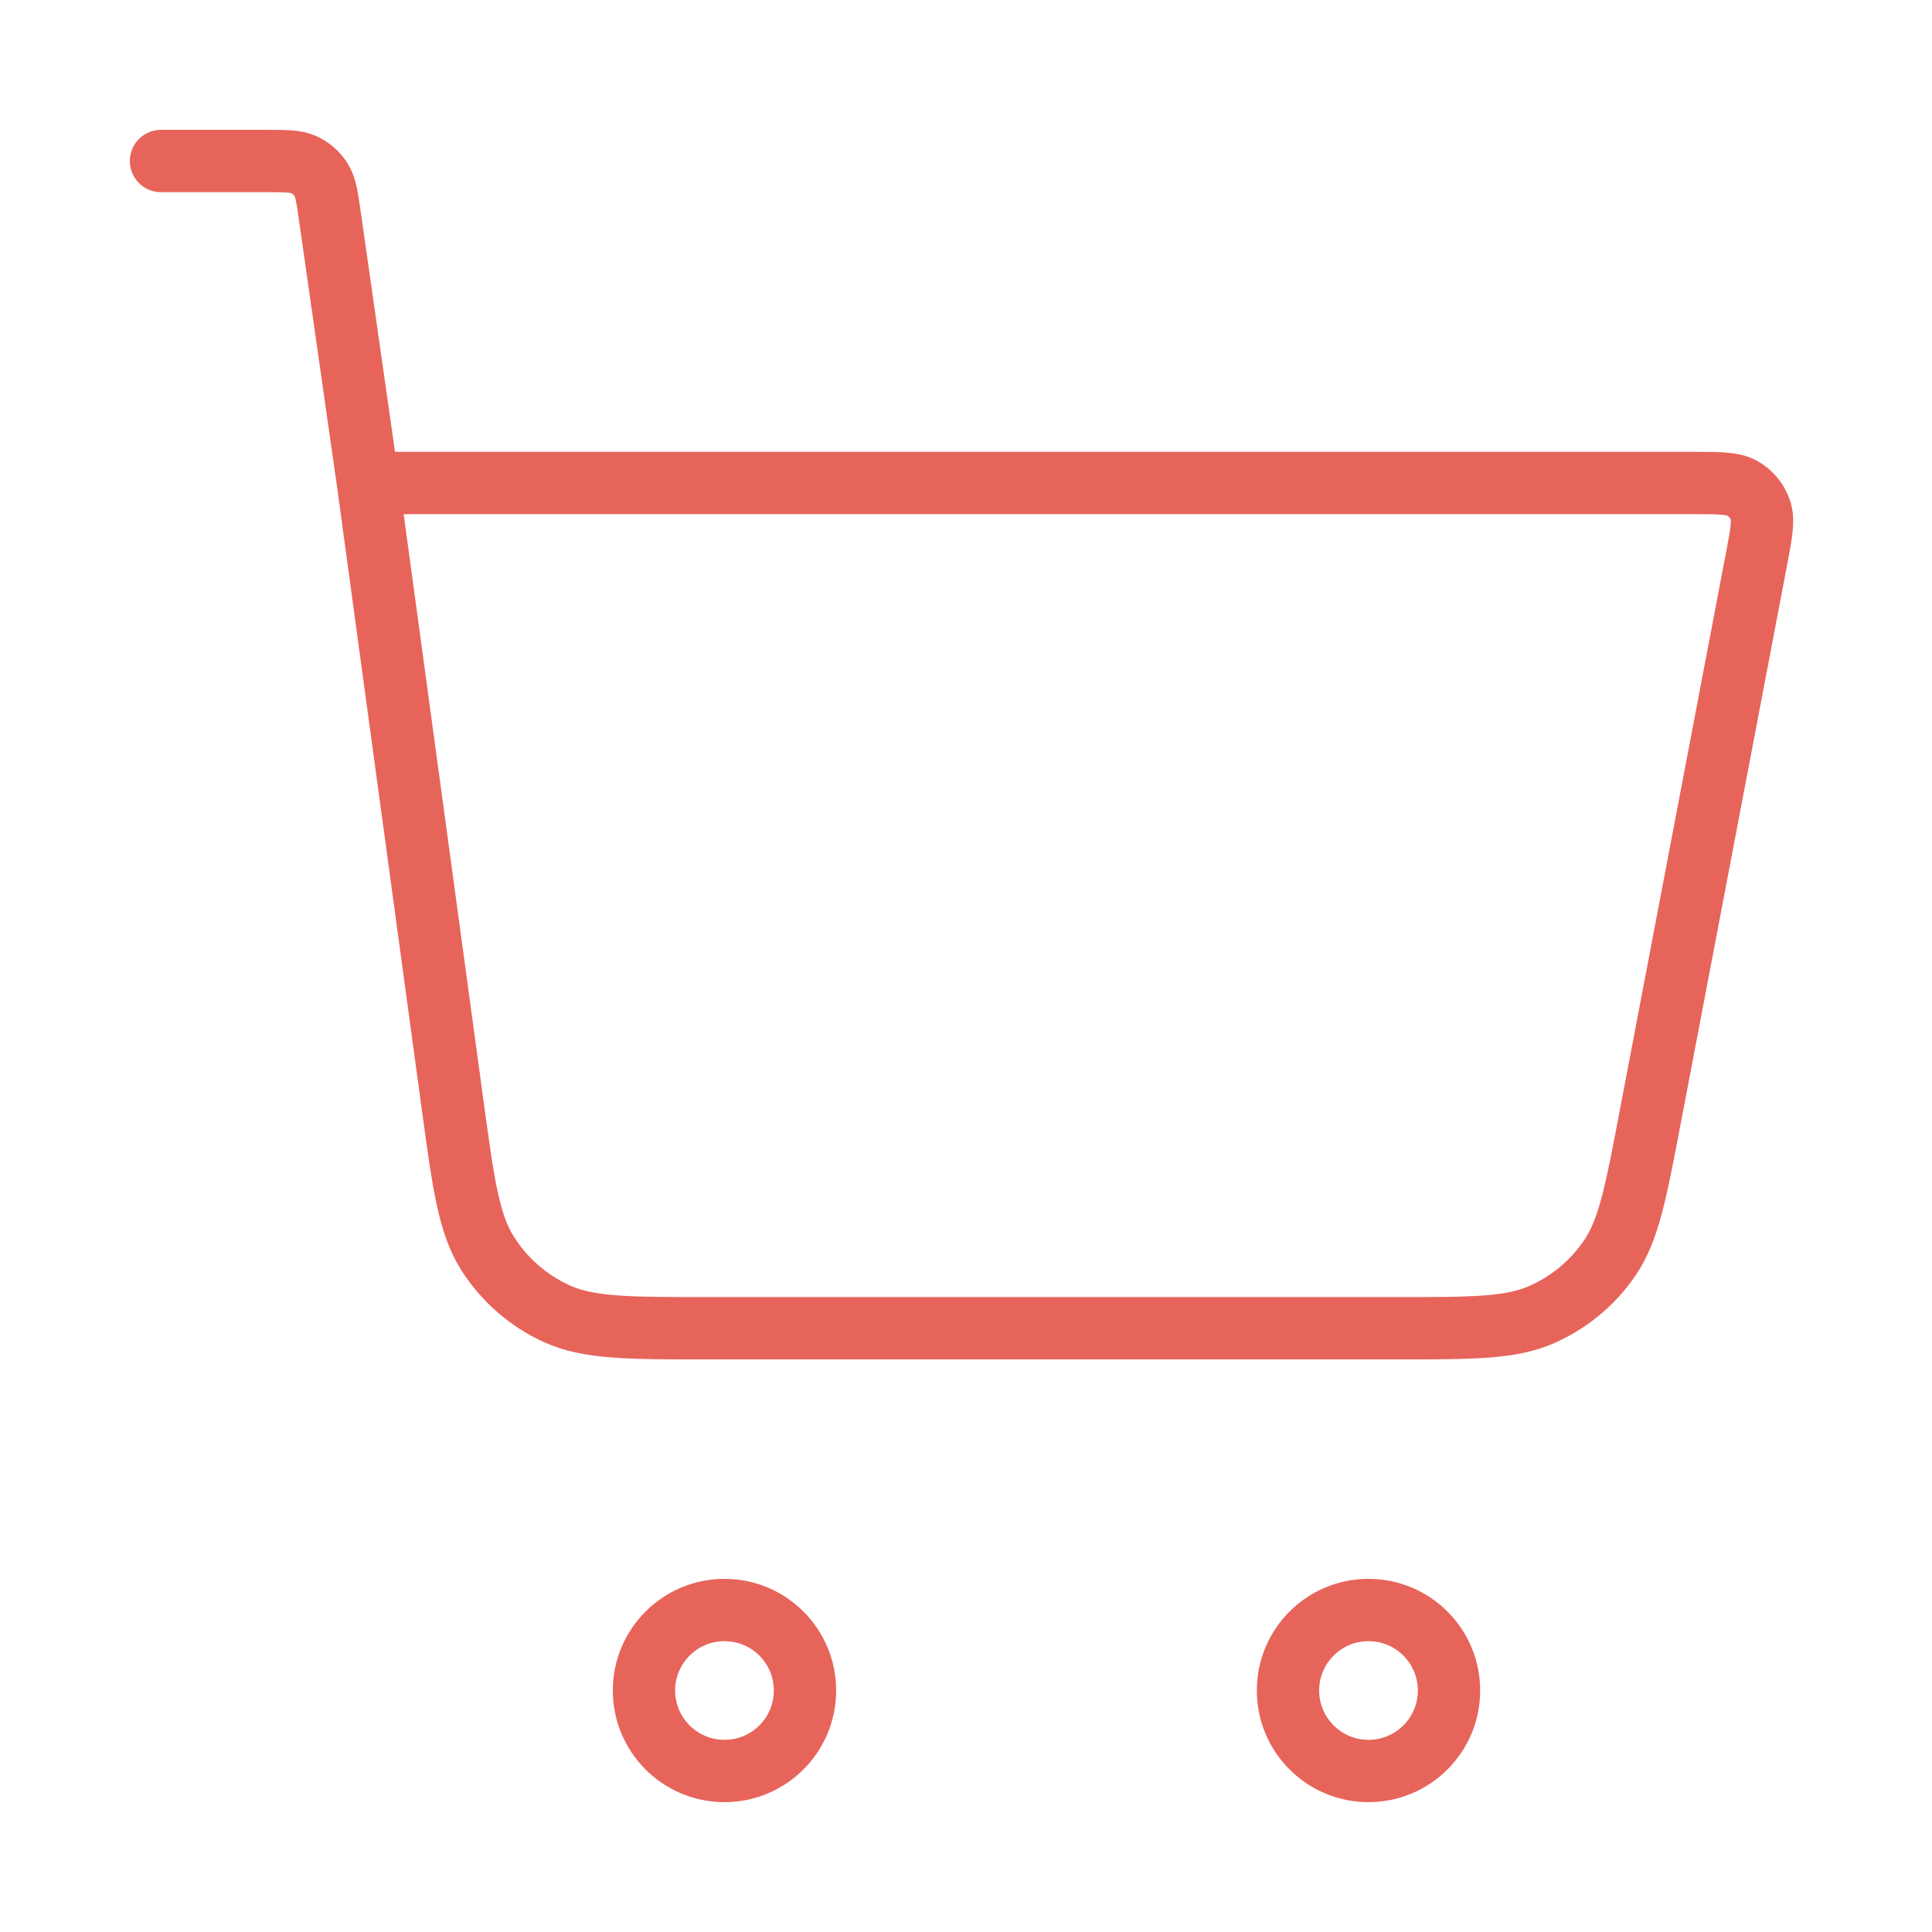 <svg xmlns="http://www.w3.org/2000/svg" width="62" height="62" viewBox="0 0 62 62" fill="none"><path d="M5.167 5.167H8.541C9.176 5.167 9.494 5.167 9.75 5.284C9.975 5.386 10.166 5.552 10.3 5.761C10.452 5.997 10.497 6.312 10.587 6.941L11.809 15.5M11.809 15.5L14.527 35.473C14.872 38.007 15.044 39.275 15.65 40.228C16.184 41.069 16.949 41.737 17.854 42.153C18.881 42.625 20.16 42.625 22.718 42.625H44.826C47.261 42.625 48.478 42.625 49.473 42.187C50.35 41.801 51.103 41.178 51.647 40.388C52.263 39.493 52.491 38.297 52.947 35.905L56.366 17.953C56.526 17.111 56.606 16.691 56.49 16.361C56.388 16.073 56.187 15.83 55.923 15.676C55.621 15.5 55.193 15.5 54.336 15.5H11.809ZM25.833 54.25C25.833 55.677 24.677 56.833 23.25 56.833C21.823 56.833 20.666 55.677 20.666 54.25C20.666 52.823 21.823 51.667 23.25 51.667C24.677 51.667 25.833 52.823 25.833 54.25ZM46.5 54.25C46.5 55.677 45.343 56.833 43.916 56.833C42.49 56.833 41.333 55.677 41.333 54.25C41.333 52.823 42.49 51.667 43.916 51.667C45.343 51.667 46.5 52.823 46.5 54.25Z" stroke="#E7645B" stroke-width="2" stroke-linecap="round" stroke-linejoin="round"></path></svg>